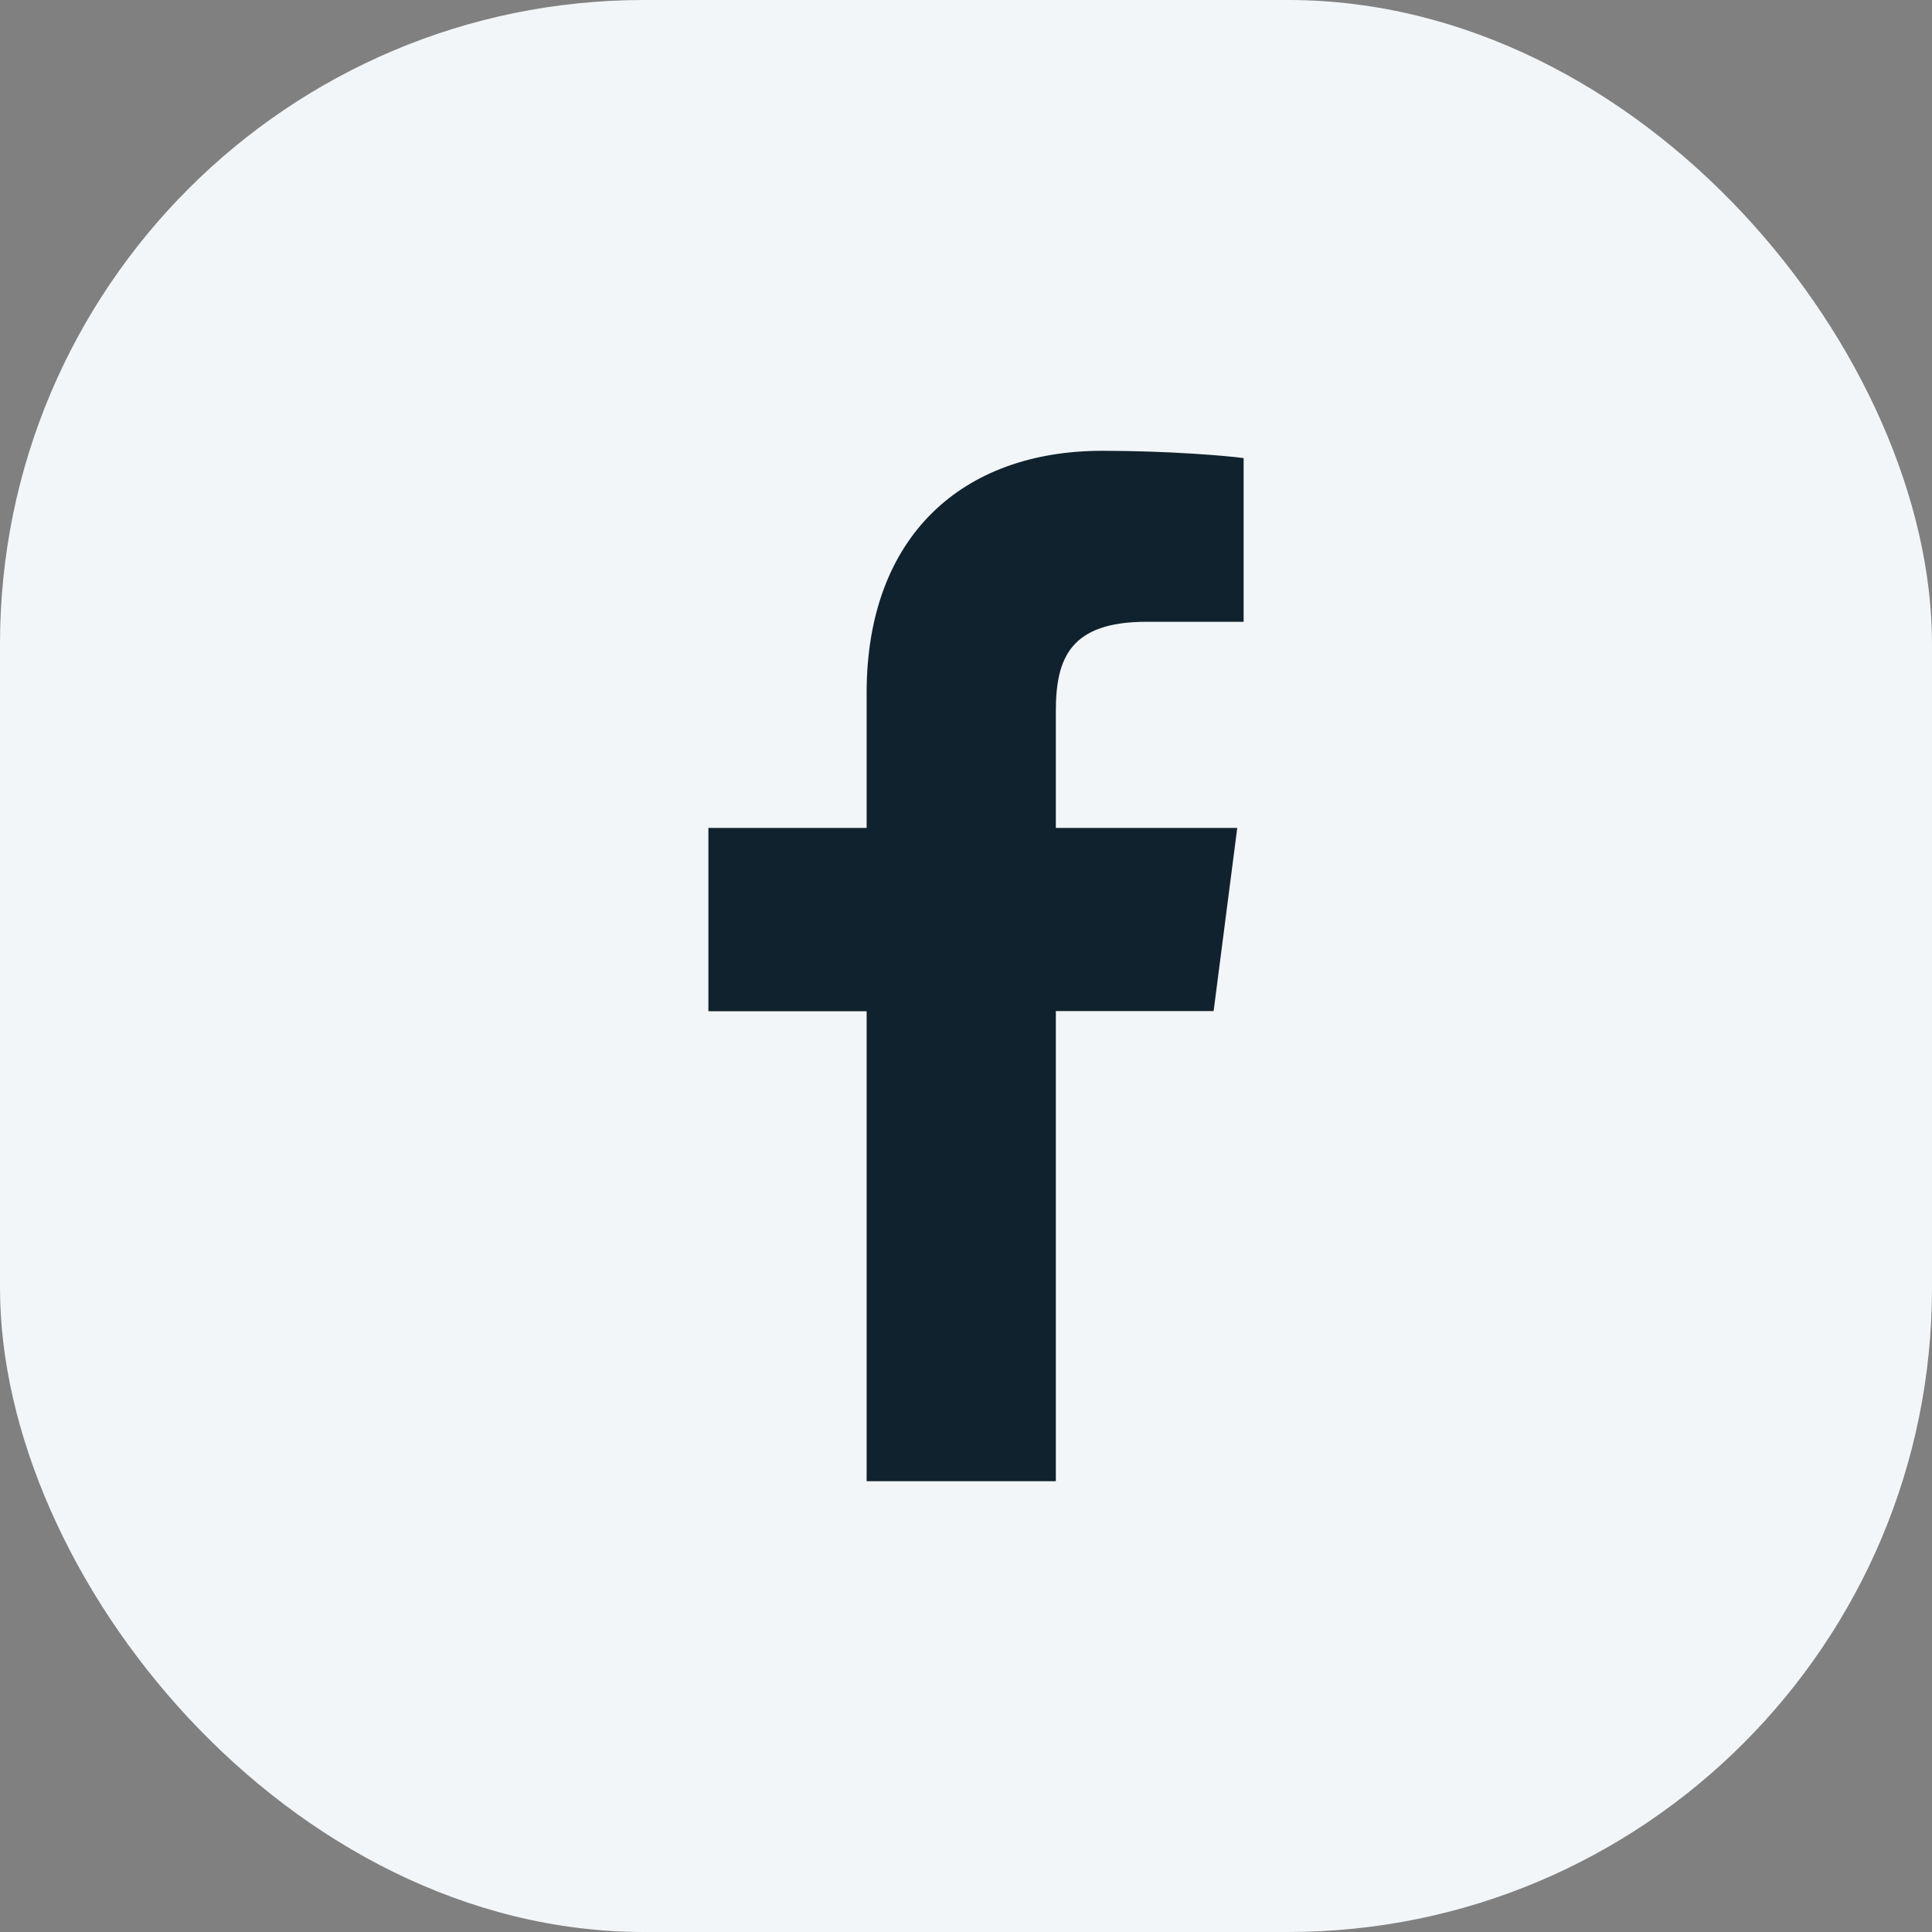 <svg width="30" height="30" viewBox="0 0 30 30" fill="none" xmlns="http://www.w3.org/2000/svg">
<rect x="0" y="0" width="30" height="30" fill="#808080" stroke="none"/>
<rect width="30" height="30" rx="10" fill="#F3F6F8"/>
<path d="M19.309 9.655H17.803C16.623 9.655 16.395 10.216 16.395 11.04V12.856H19.212L18.845 15.7H16.395V23H13.457V15.702H11V12.856H13.457V10.76C13.457 8.326 14.944 7 17.115 7C18.157 7 19.049 7.078 19.311 7.113V9.655H19.309Z" fill="#10222D"/>
</svg>
